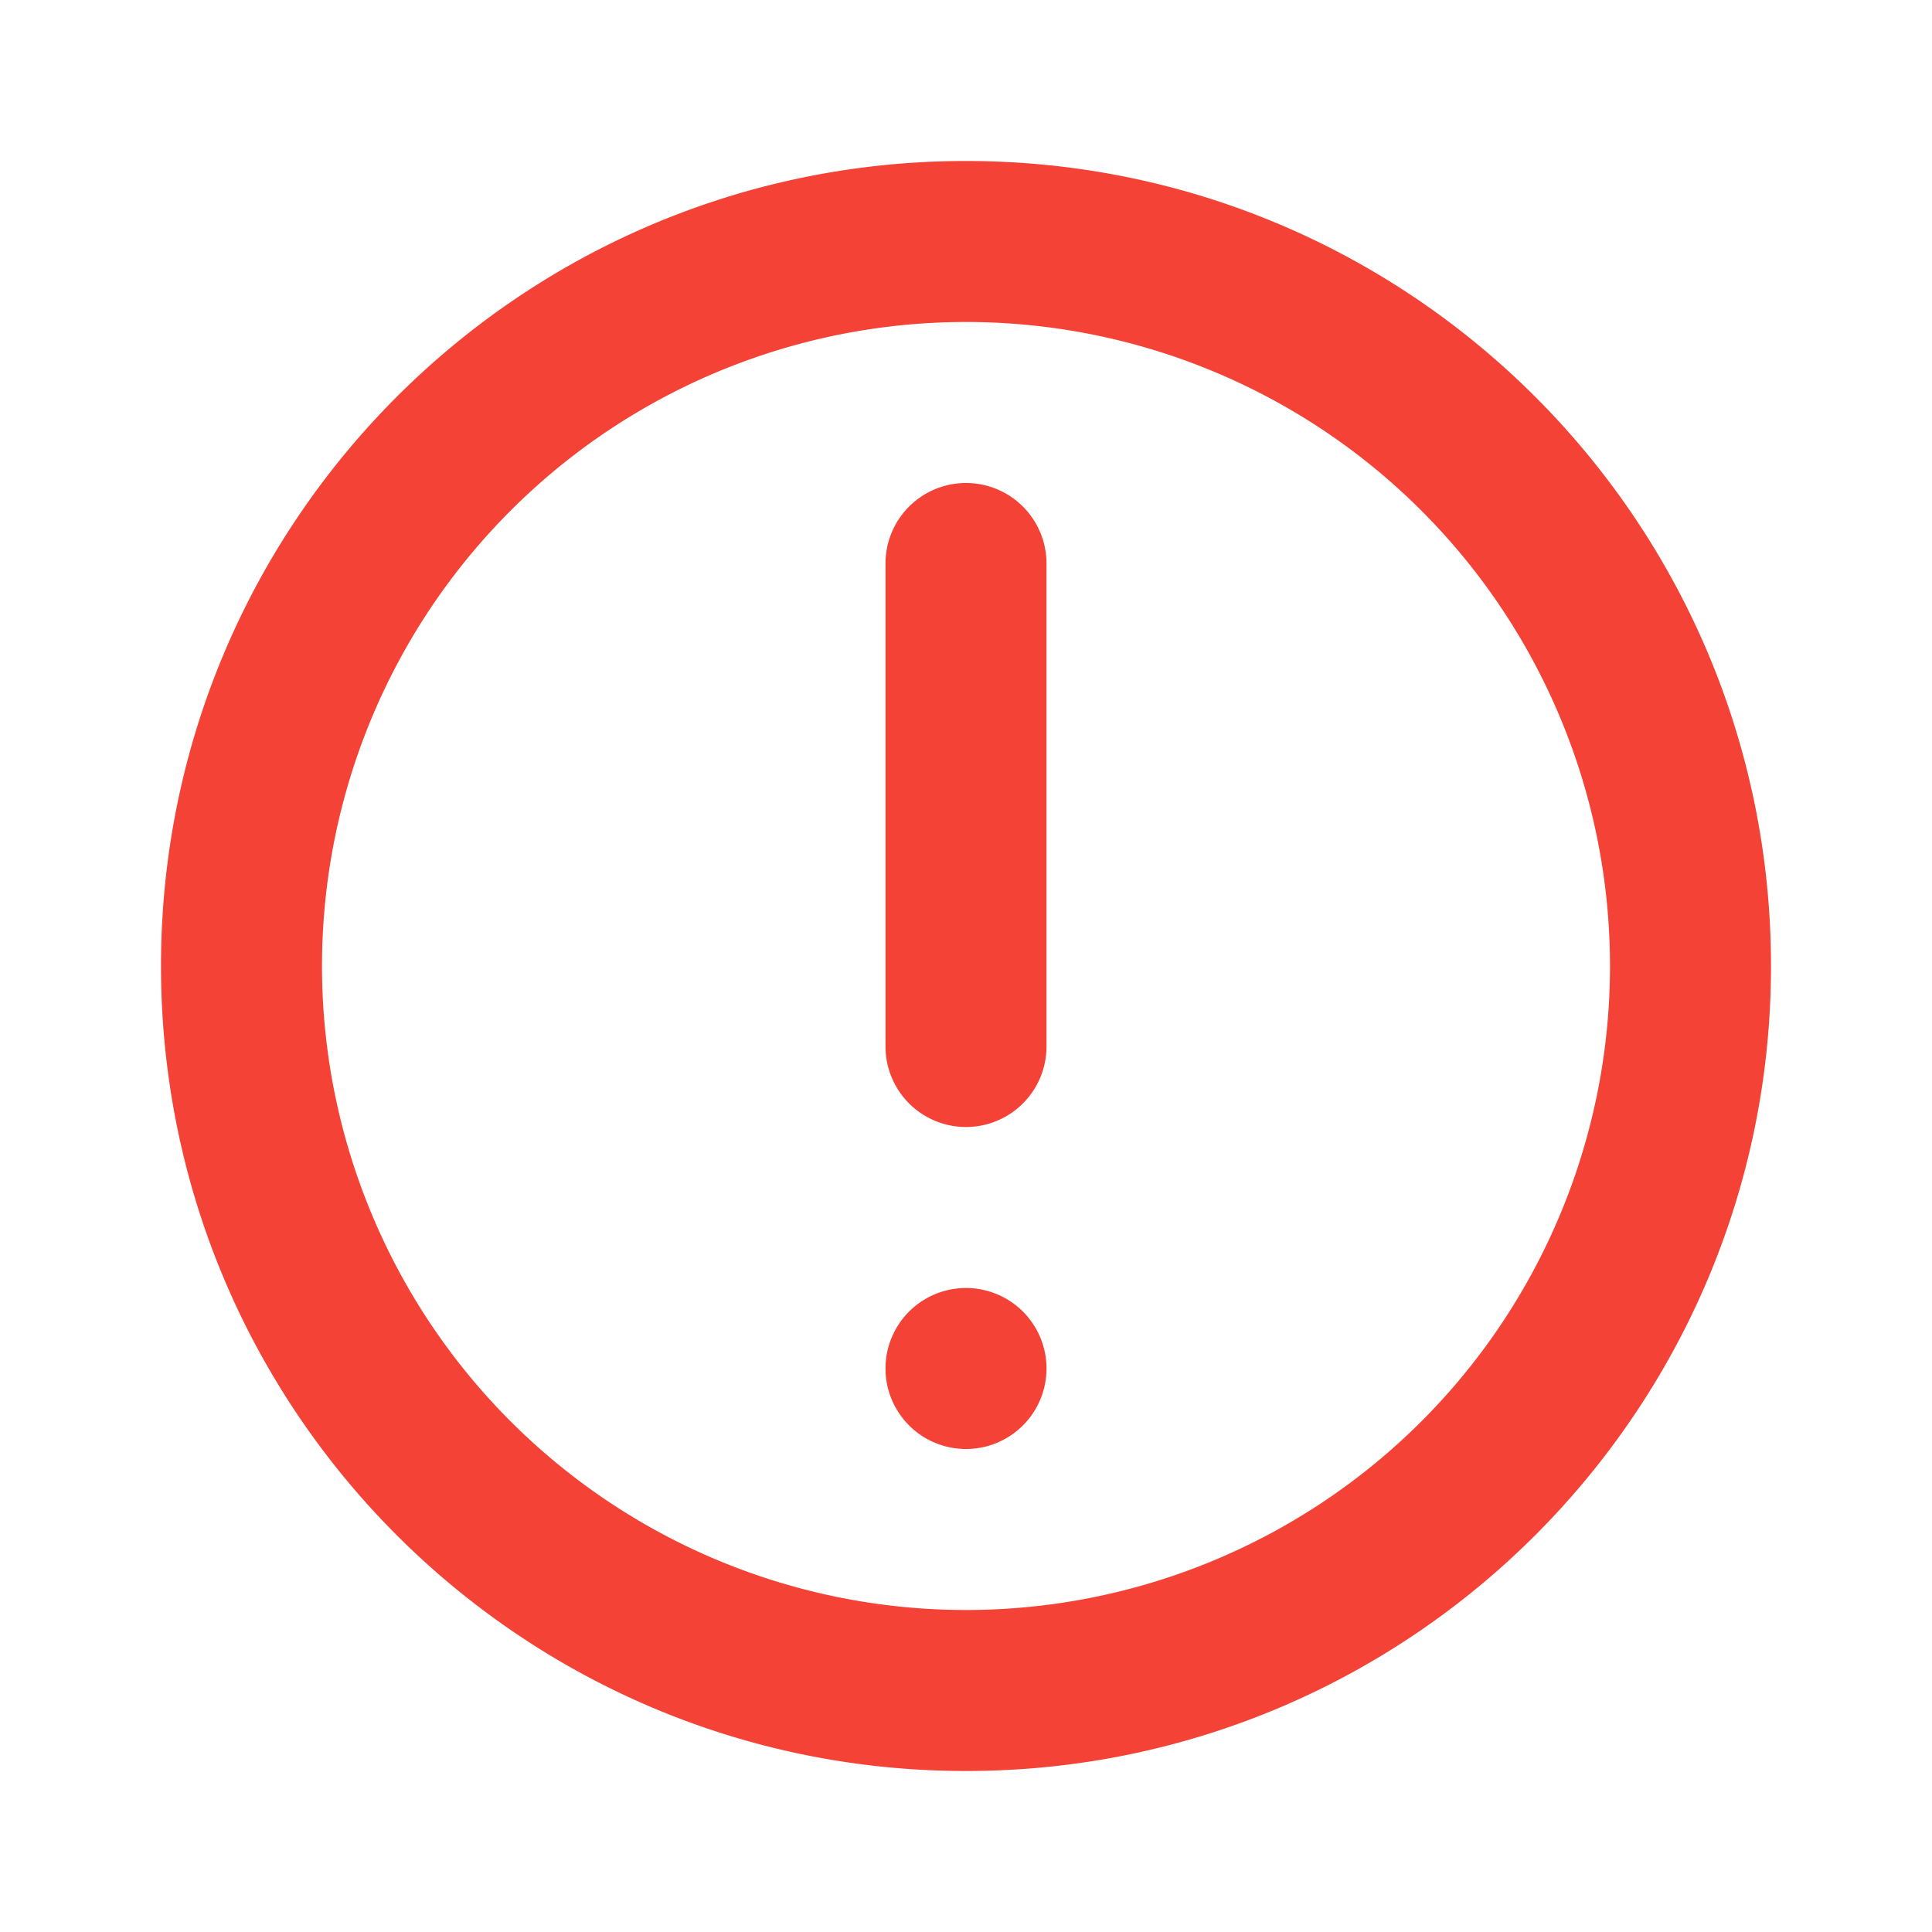 <svg width="24" height="24" fill="none" xmlns="http://www.w3.org/2000/svg"><path d="M12 6a1 1 0 011 1v6a1 1 0 11-2 0V7a1 1 0 011-1zm0 10a1 1 0 100 2 1 1 0 000-2z" fill="#f44336"/><path fill-rule="evenodd" clip-rule="evenodd" d="M12 2C6.477 2 2 6.477 2 12s4.477 10 10 10 10-4.477 10-10S17.523 2 12 2zM4 12a8 8 0 1016 0 8 8 0 00-16 0z" fill="#f44336"/></svg>